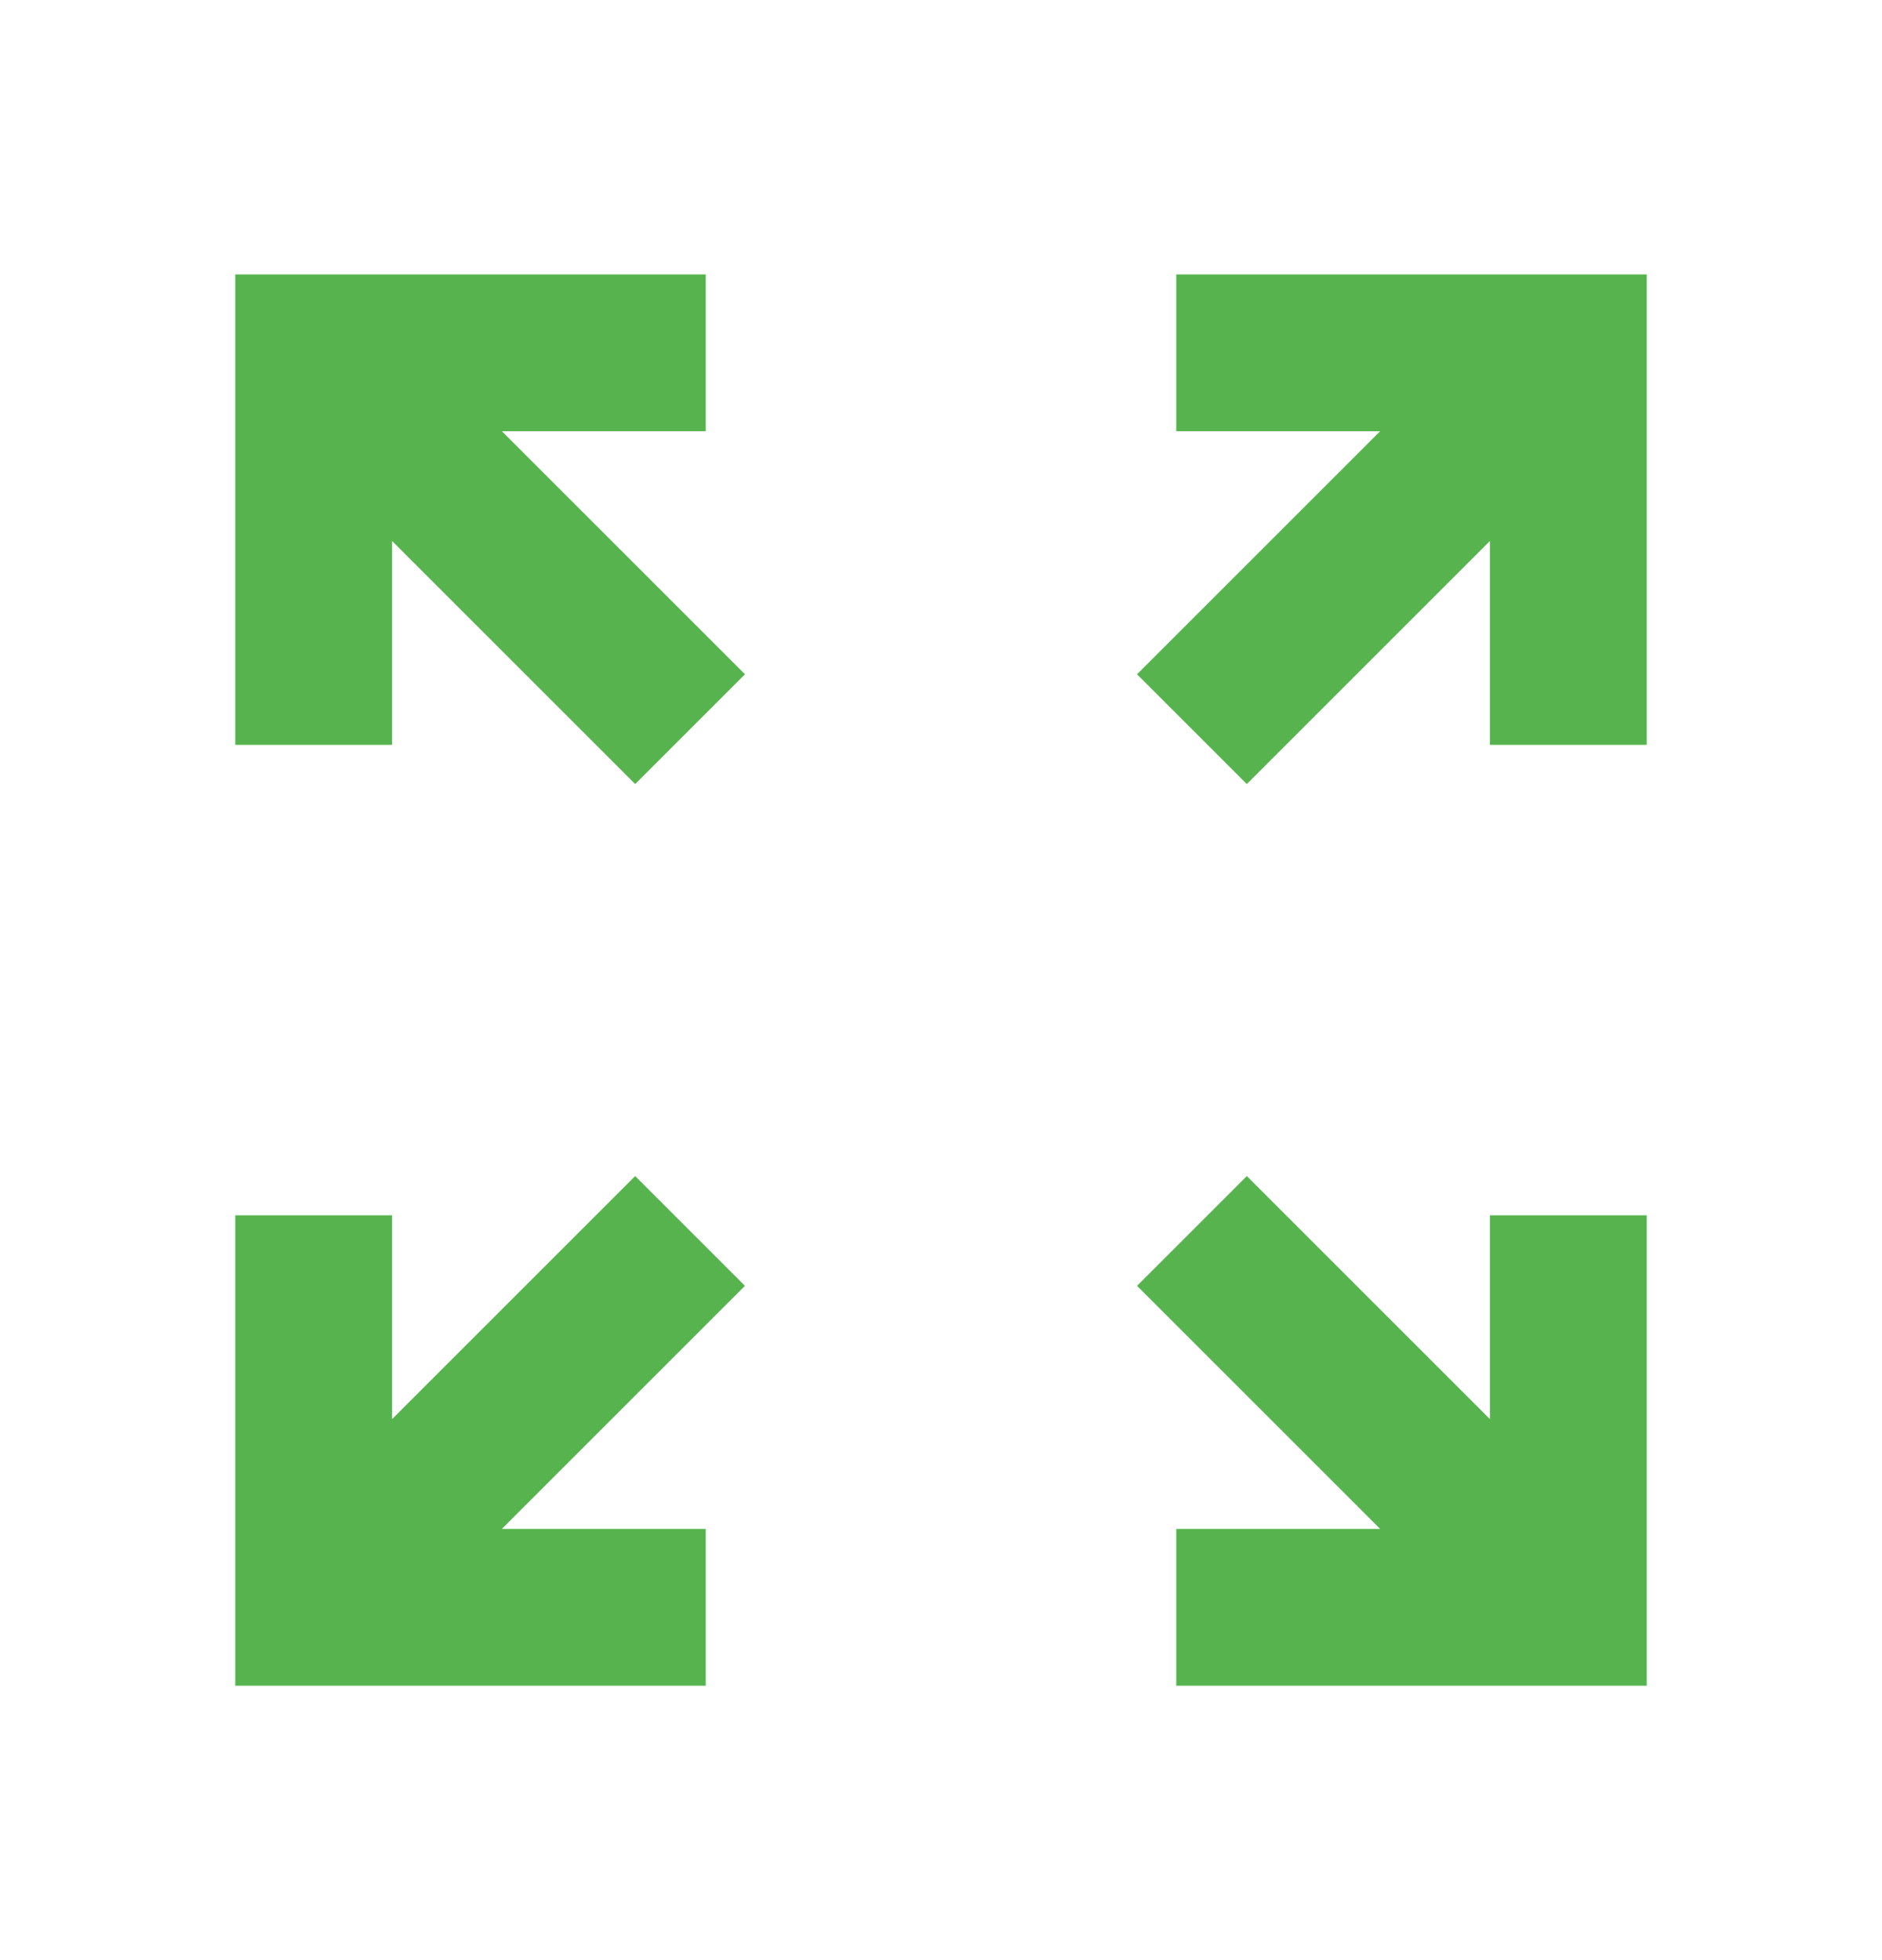 <svg xmlns="http://www.w3.org/2000/svg" fill="none" viewBox="0 0 24 25" height="25" width="24">
<path fill="#57B34E" d="M3 21.5V15.5H5V18.1L8.1 15L9.5 16.4L6.4 19.5H9V21.5H3ZM15 21.5V19.5H17.6L14.5 16.4L15.9 15L19 18.1V15.5H21V21.5H15ZM8.1 10L5 6.9V9.5H3V3.5H9V5.5H6.4L9.5 8.6L8.1 10ZM15.9 10L14.5 8.6L17.6 5.5H15V3.5H21V9.5H19V6.9L15.9 10Z"></path>
</svg>
